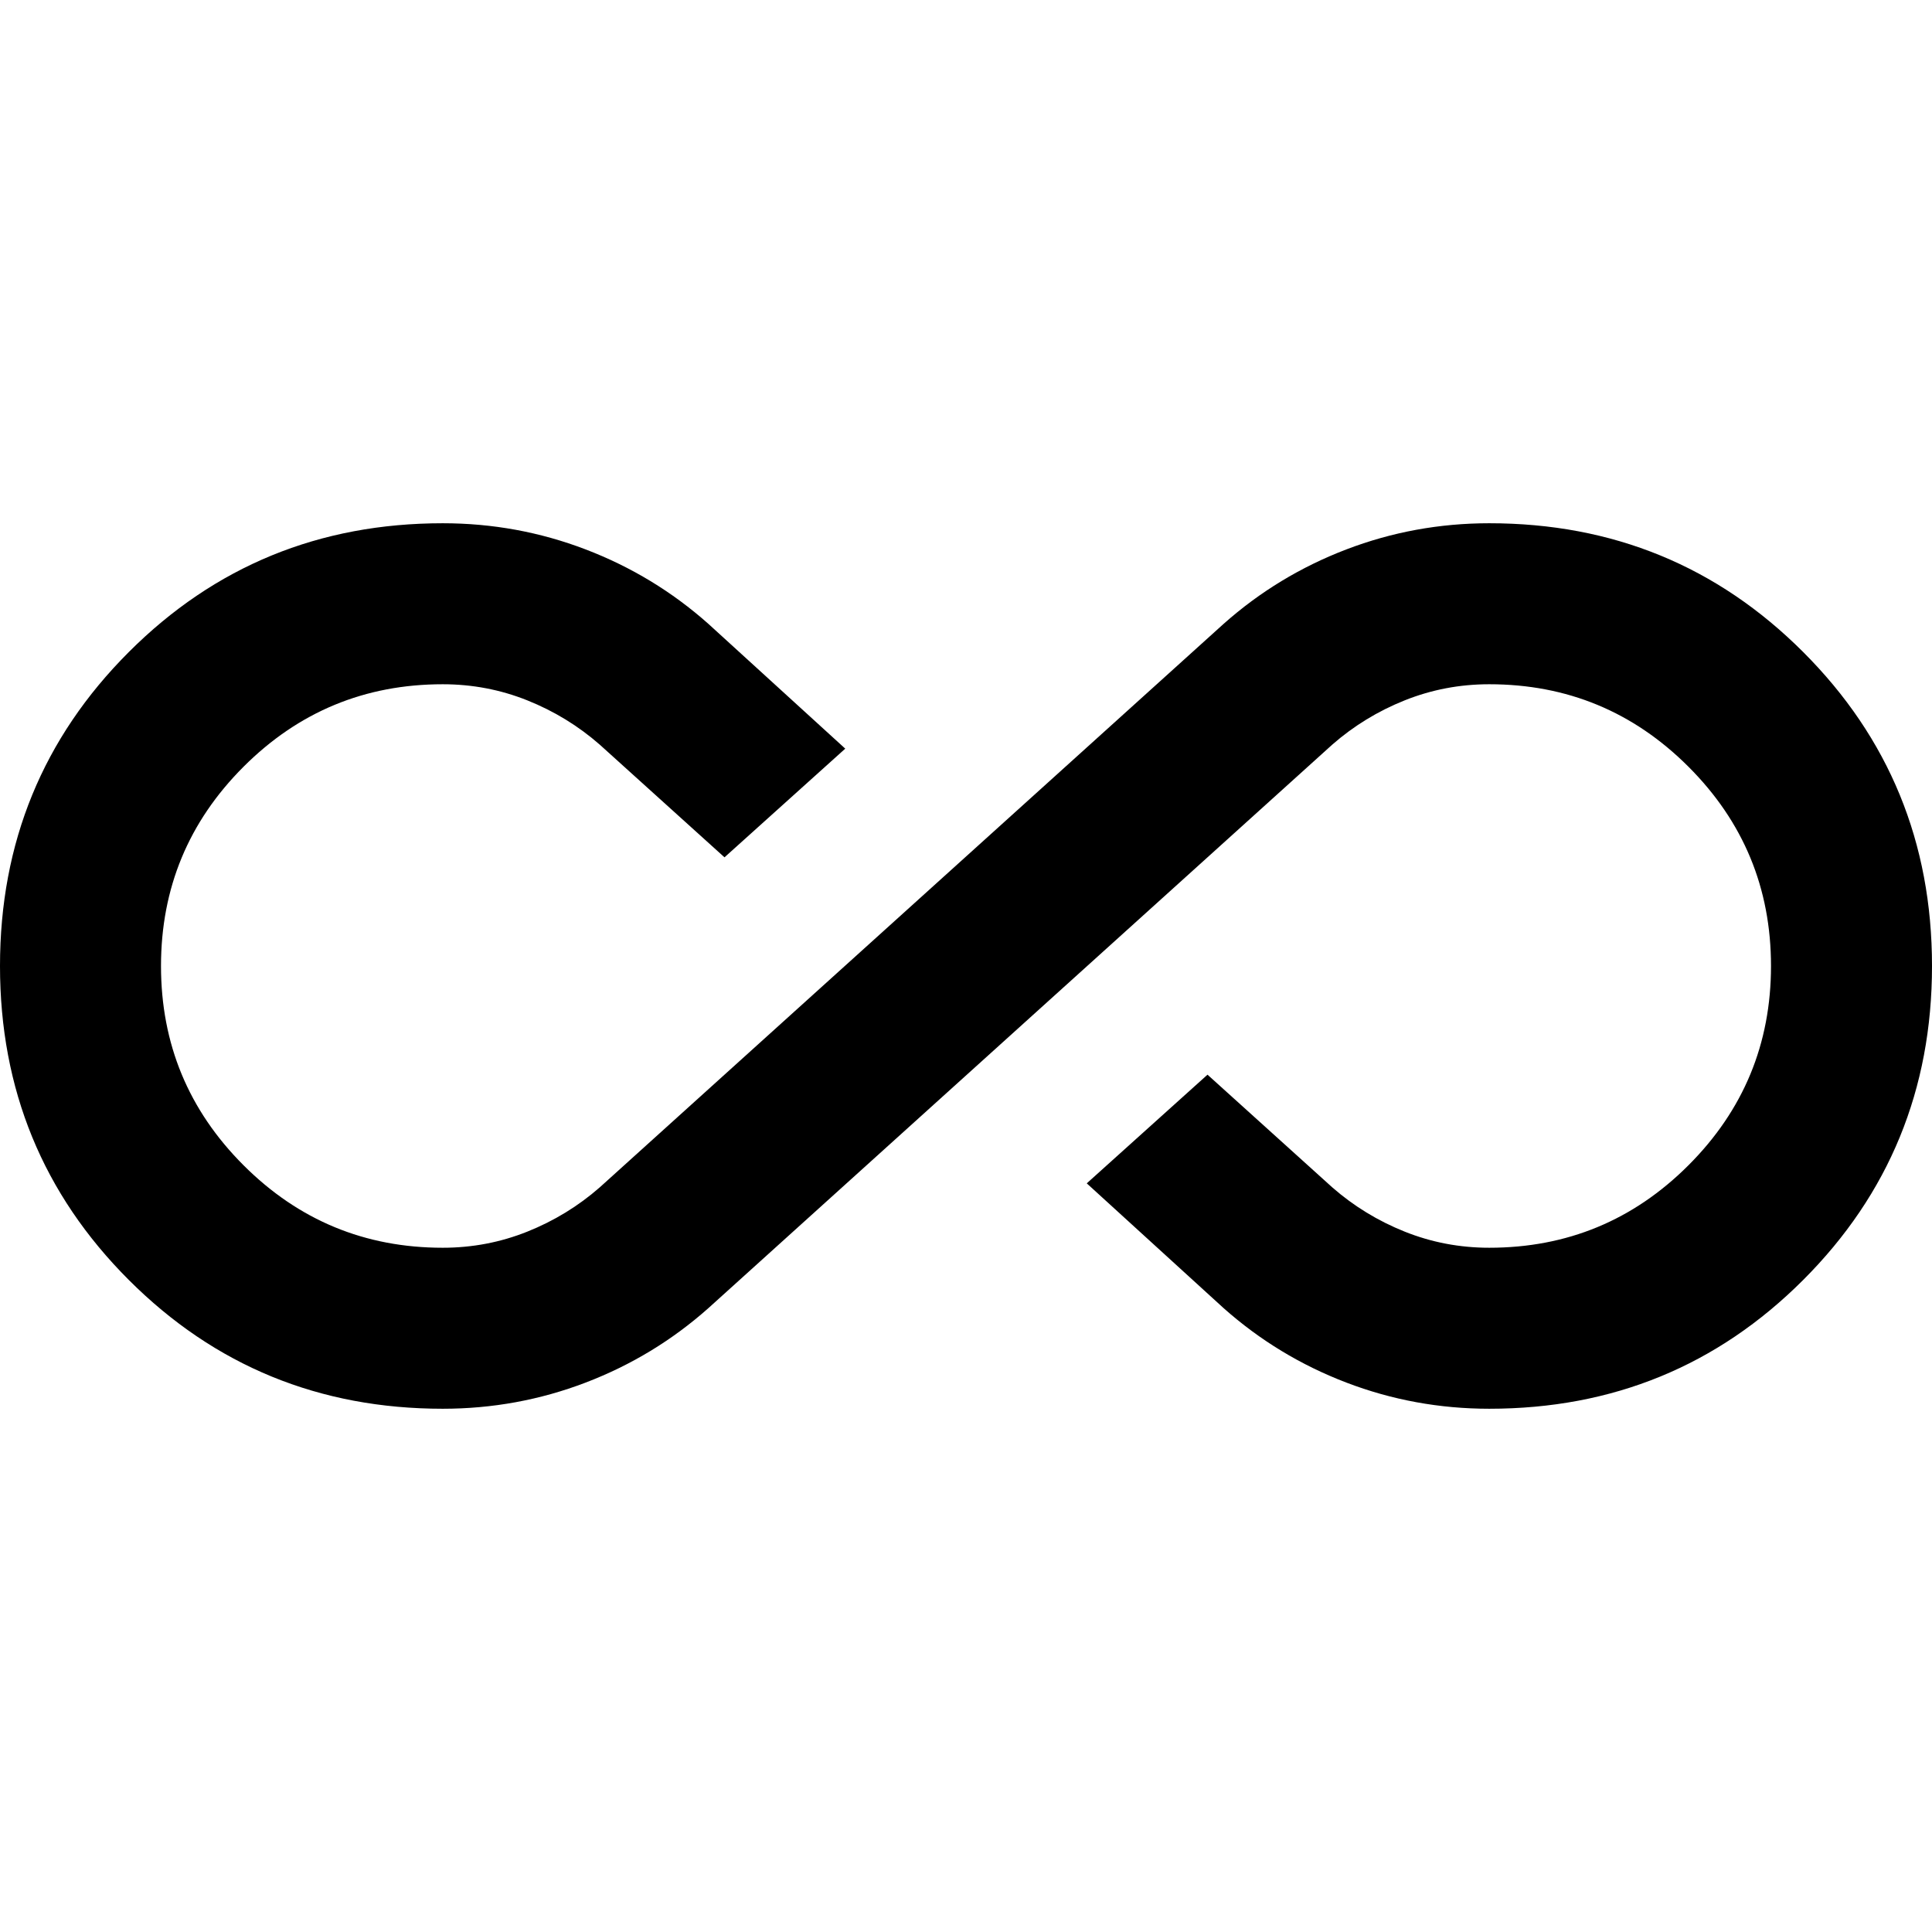 <svg xmlns="http://www.w3.org/2000/svg" width="24" height="24" fill="currentColor" viewBox="0 -960 960 960"><path d="M220-260q-92 0-156-64T0-480t64-156 156-64q37 0 71 13t61 37l68 62-60 54-62-56q-16-14-36-22t-42-8q-58 0-99 41t-41 99 41 99 99 41q22 0 42-8t36-22l310-280q27-24 61-37t71-13q92 0 156 64t64 156-64 156-156 64q-37 0-71-13t-61-37l-68-62 60-54 62 56q16 14 36 22t42 8q58 0 99-41t41-99-41-99-99-41q-22 0-42 8t-36 22L352-310q-27 24-61 37t-71 13"/></svg>